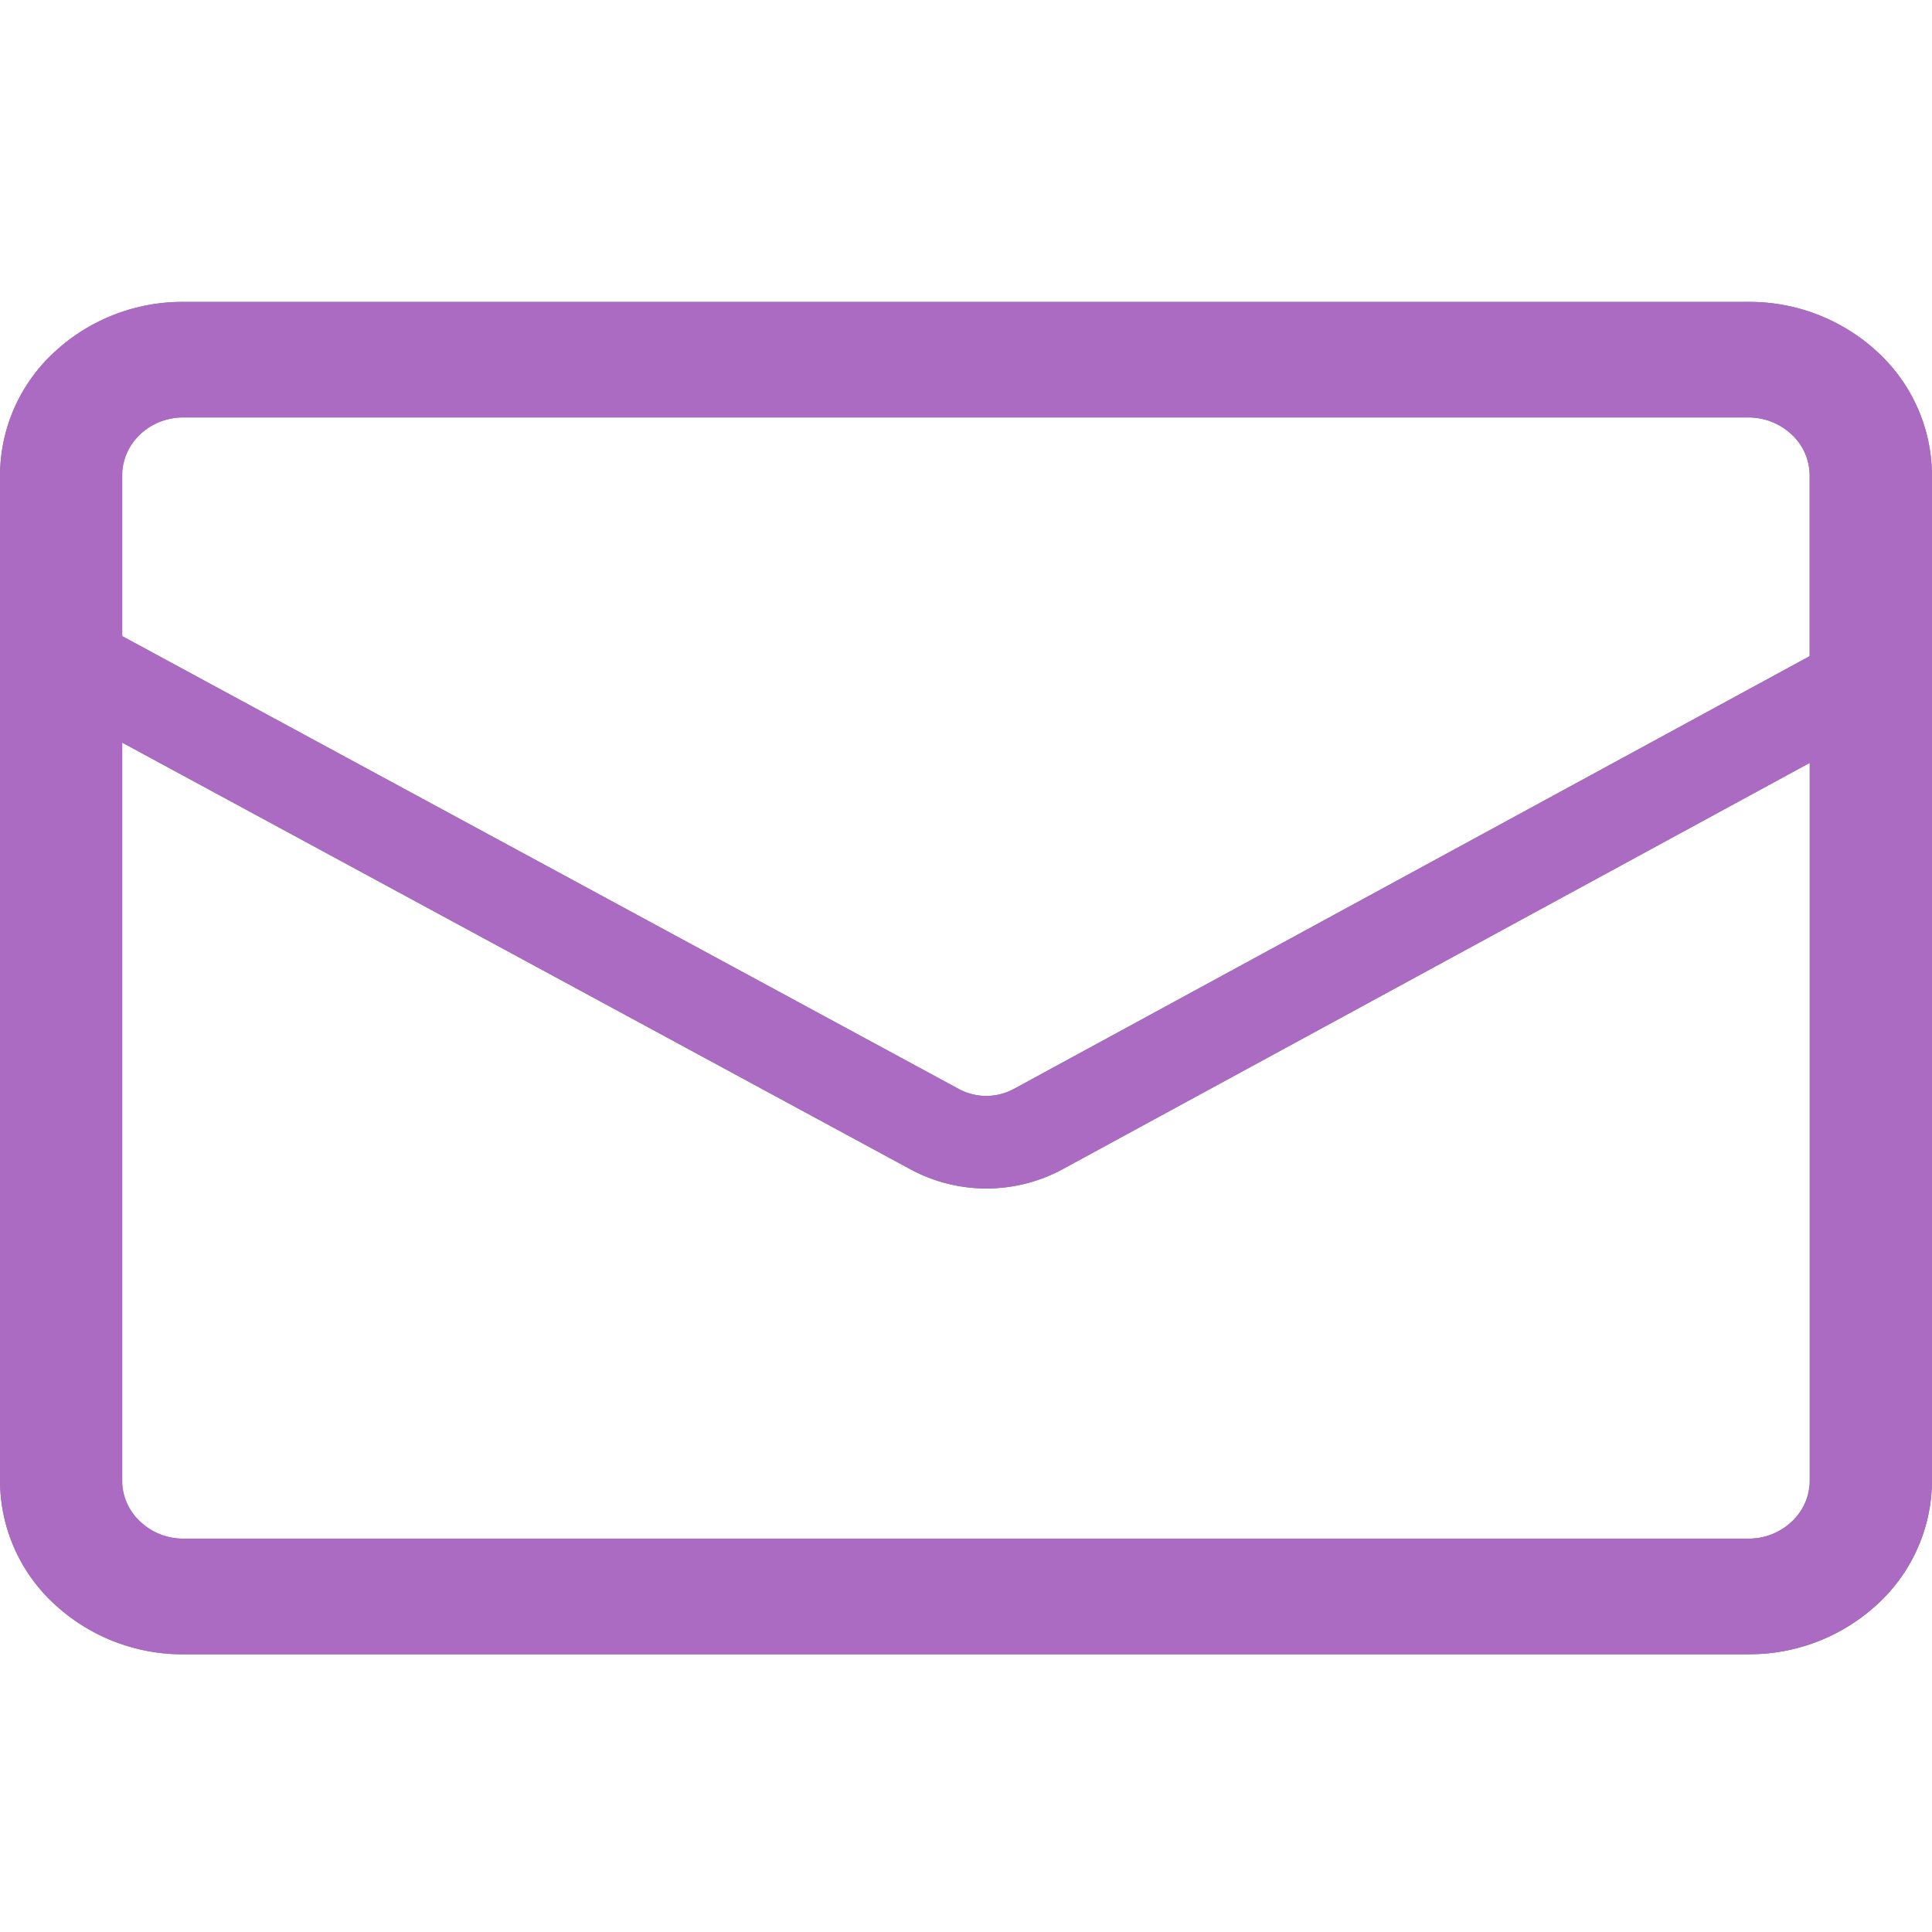 <svg xmlns="http://www.w3.org/2000/svg" xmlns:xlink="http://www.w3.org/1999/xlink" width="32" height="32" viewBox="0 0 32 32"><defs><style>.a{clip-path:url(#b);}.b{fill:#7b7b7a;}.c{fill:#ac6bc2;}</style><clipPath id="b"><rect width="32" height="32"/></clipPath></defs><g id="a" class="a"><g transform="translate(-1270 -46)"><g transform="translate(1270 51)"><g transform="translate(0 0)"><path class="b" d="M3504.453,2326.144h-1.013a.929.929,0,0,1-.3.677,1.037,1.037,0,0,1-.716.28h-25.923a1.035,1.035,0,0,1-.716-.28.925.925,0,0,1-.3-.677v-16.656a.926.926,0,0,1,.3-.677,1.041,1.041,0,0,1,.716-.28h25.923a1.042,1.042,0,0,1,.716.28.929.929,0,0,1,.3.677v16.656h2.026v-16.656a2.79,2.79,0,0,0-.89-2.03,3.123,3.123,0,0,0-2.147-.842h-25.923a3.122,3.122,0,0,0-2.148.842,2.782,2.782,0,0,0-.89,2.03v16.656a2.784,2.784,0,0,0,.89,2.031,3.122,3.122,0,0,0,2.148.841h25.923a3.124,3.124,0,0,0,2.147-.841,2.791,2.791,0,0,0,.89-2.031Z" transform="translate(-3473.467 -2306.616)"/><path class="b" d="M3503.778,2310.031l-13.927,7.574a.959.959,0,0,1-.909,0l-13.993-7.575-.805,1.329,13.994,7.576a2.656,2.656,0,0,0,2.521,0l13.927-7.575Z" transform="translate(-3473.061 -2304.568)"/></g></g><path class="c" d="M28.962,22.4H3.038a3.121,3.121,0,0,1-2.147-.841A2.778,2.778,0,0,1,0,19.527V2.87A2.785,2.785,0,0,1,.891.839,3.114,3.114,0,0,1,3.038,0H28.962a3.113,3.113,0,0,1,2.147.839A2.79,2.79,0,0,1,32,2.87V19.527a2.783,2.783,0,0,1-.891,2.03,3.116,3.116,0,0,1-2.141.841ZM2.026,19.527a.922.922,0,0,0,.3.675,1.037,1.037,0,0,0,.717.281H28.962a1.037,1.037,0,0,0,.717-.281.921.921,0,0,0,.3-.675V7.633L17.6,14.365a2.648,2.648,0,0,1-2.52,0L2.026,7.3Zm.3-17.333a.924.924,0,0,0-.3.675V5.537l13.856,7.5a.931.931,0,0,0,.454.114.949.949,0,0,0,.455-.114L29.974,5.868v-3a.924.924,0,0,0-.3-.675,1.05,1.05,0,0,0-.717-.281H3.038A1.05,1.05,0,0,0,2.321,2.194Z" transform="translate(1270 51.001)"/></g></g></svg>